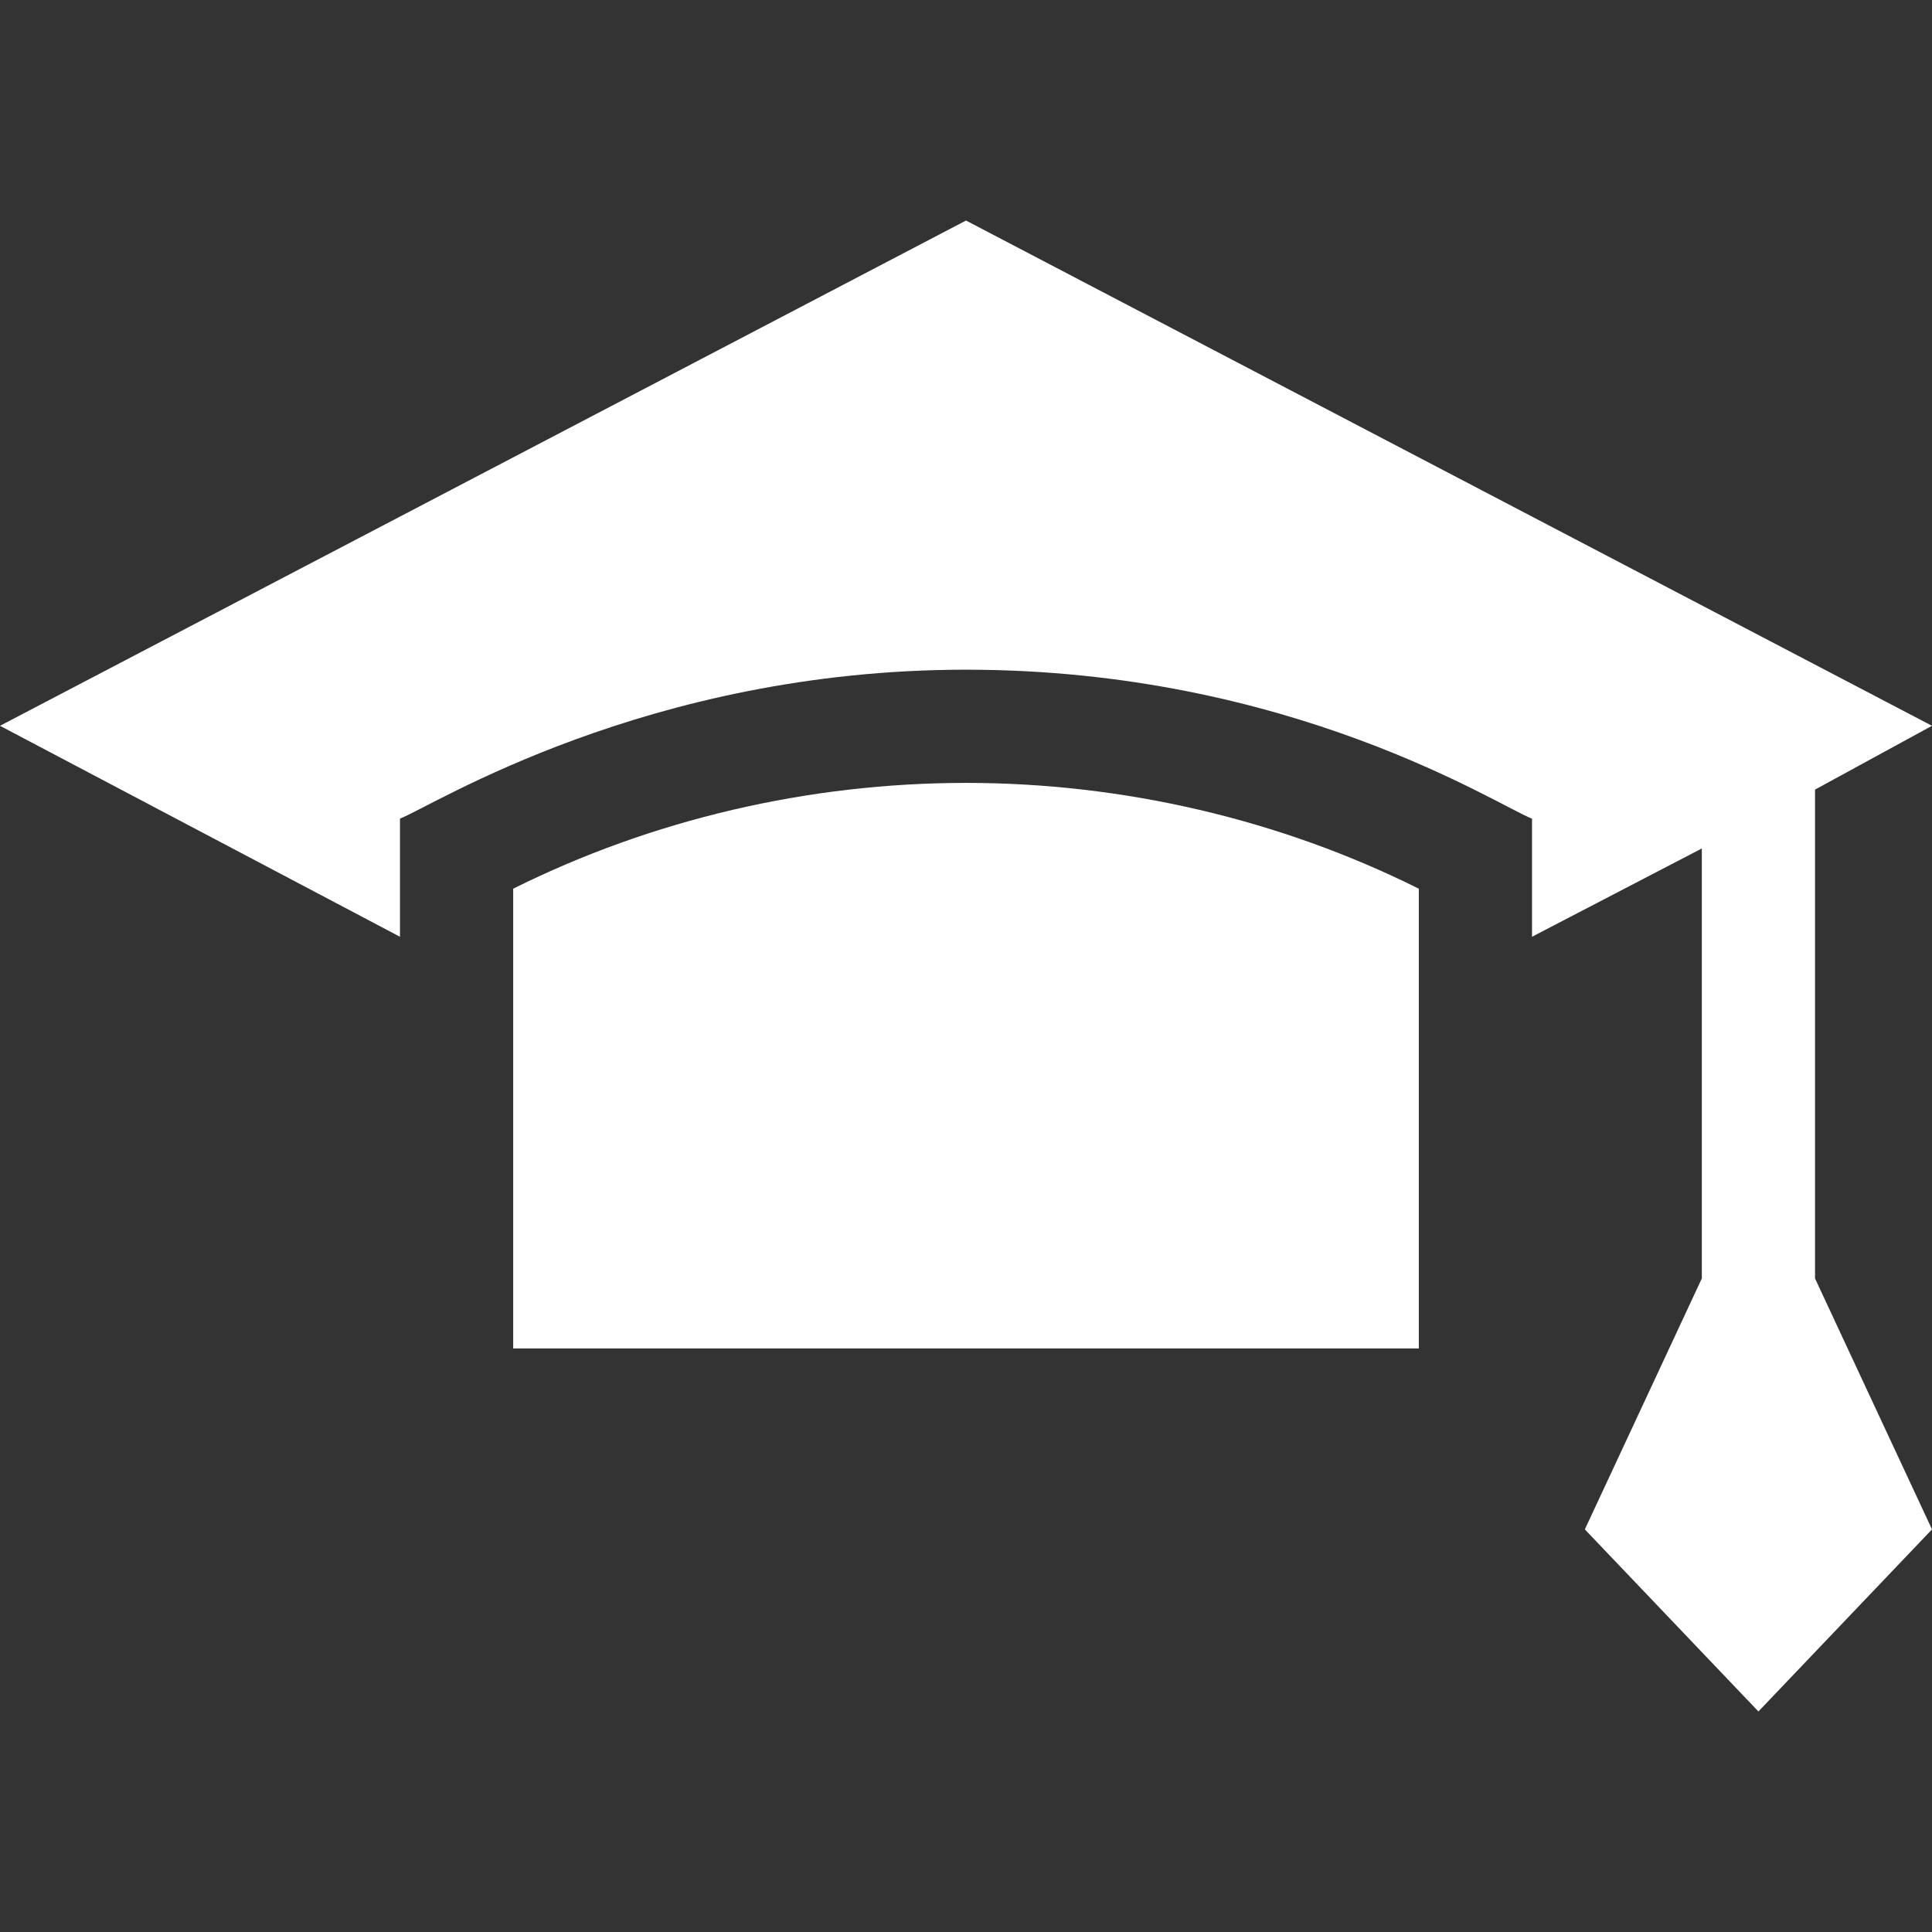 <svg xmlns="http://www.w3.org/2000/svg" version="1.1" xmlns:xlink="http://www.w3.org/1999/xlink" width="512" height="512" x="0" y="0" viewBox="0 0 512 512" style="enable-background:new 0 0 512 512" xml:space="preserve"><rect x="0" y="0" width="512" height="512" fill="#333333" stroke="none"/><g><path d="M136 235.514v121.831h240V235.514c-36.782-18.34-78.281-28.037-120-28.037s-83.203 9.697-120 28.037z" fill="#ffffff" opacity="1" data-original="#000000"></path><path d="m481 209.253 31-16.908L256 58.444 0 192.345l106 55.906V216.94c8.441-3.214 65.231-39.463 150-39.463 85.95 0 140.914 36.017 150 39.478v31.296l45-23.399V338.8l-31 66.504 46 48.252 46-48.252-31-66.504V209.253z" fill="#ffffff" opacity="1" data-original="#000000"></path></g></svg>